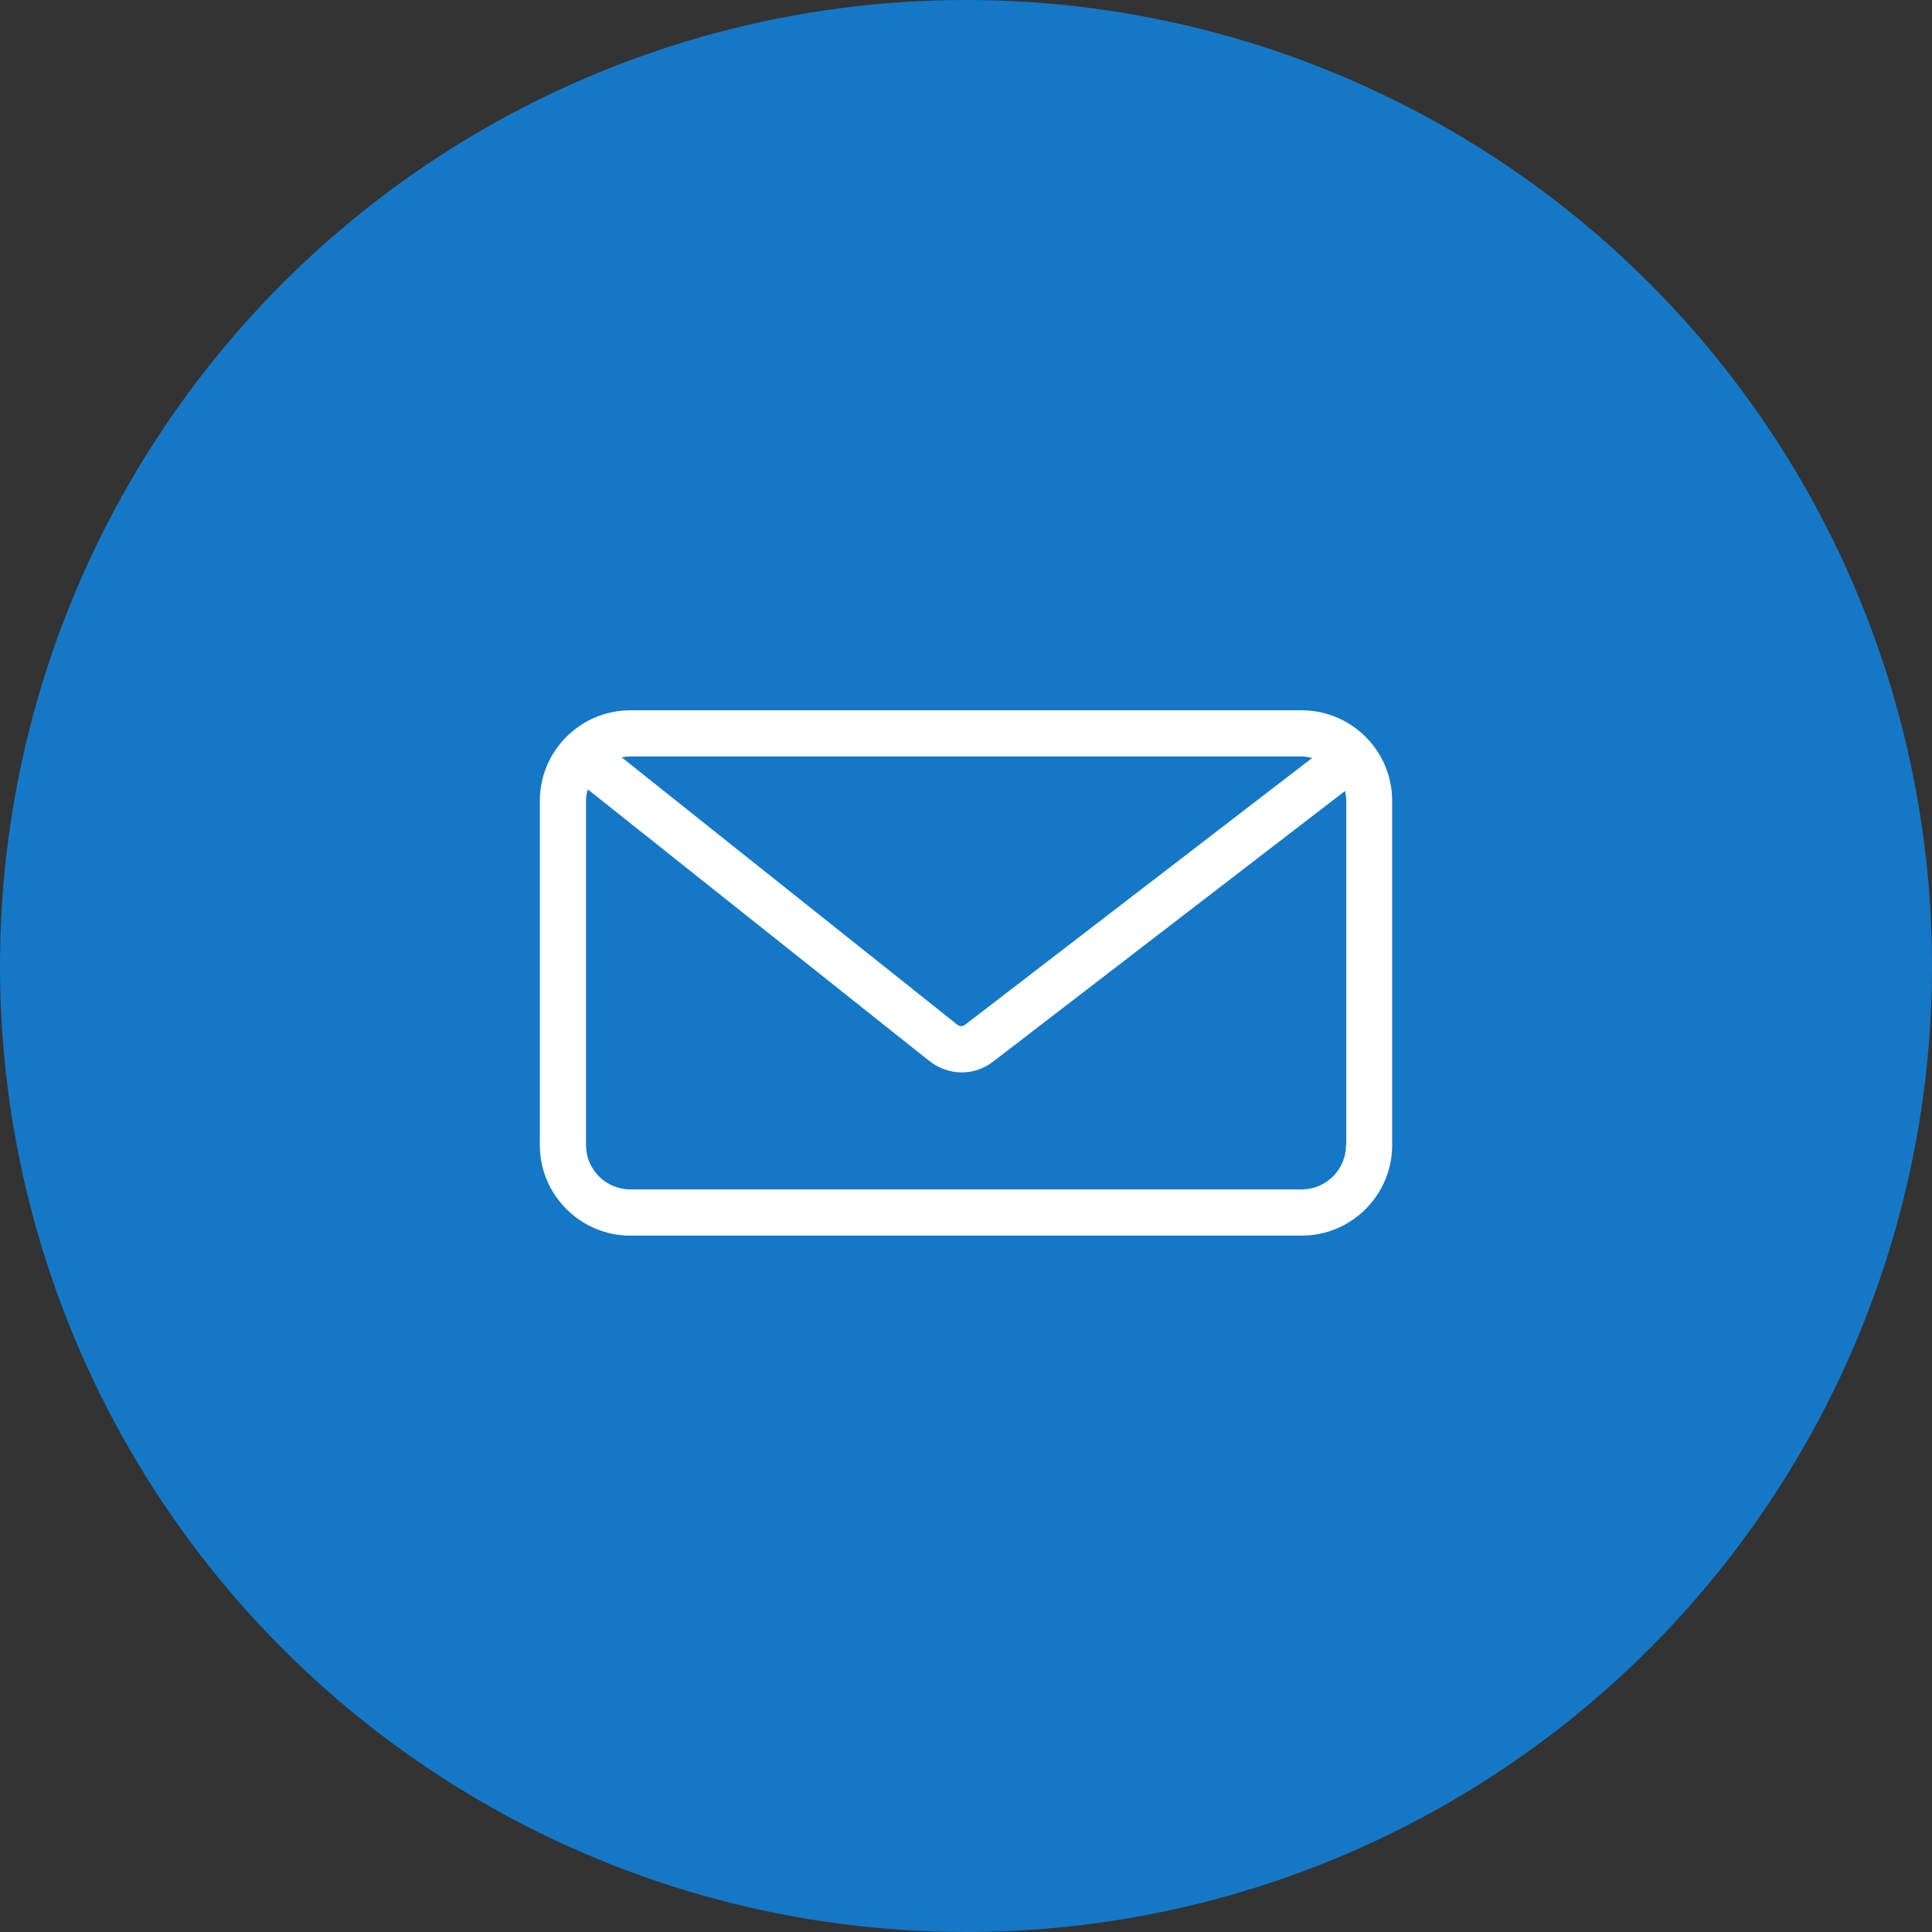 <svg width="136" height="136" viewBox="0 0 136 136" fill="none" xmlns="http://www.w3.org/2000/svg">
<rect x="0" y="0" width="136" height="136" fill="#333333" stroke="none"/>
<circle cx="68" cy="68" r="68" fill="#1478C7"/>
<g clip-path="url(#clip0_1448_5505)">
<path d="M91.627 50H44.373C40.861 50 38 52.861 38 56.373V80.607C38 84.118 40.861 86.98 44.373 86.98H91.627C95.139 86.98 98 84.118 98 80.607V56.373C98 52.861 95.139 50 91.627 50ZM91.627 53.251C91.887 53.251 92.126 53.295 92.364 53.36L67.913 72.153C67.762 72.262 67.567 72.262 67.415 72.153L43.766 53.316C43.961 53.273 44.178 53.251 44.373 53.251H91.627ZM94.749 80.607C94.749 82.341 93.34 83.728 91.627 83.728H44.373C42.639 83.728 41.251 82.319 41.251 80.607V56.373C41.251 56.091 41.295 55.831 41.382 55.571L65.421 74.689C66.093 75.21 66.894 75.491 67.697 75.491C68.499 75.491 69.257 75.231 69.907 74.733L94.683 55.679C94.727 55.896 94.77 56.134 94.77 56.373V80.607H94.749Z" fill="white"/>
</g>
<defs>
<clipPath id="clip0_1448_5505">
<rect width="60" height="36.98" fill="white" transform="translate(38 50)"/>
</clipPath>
</defs>
</svg>
